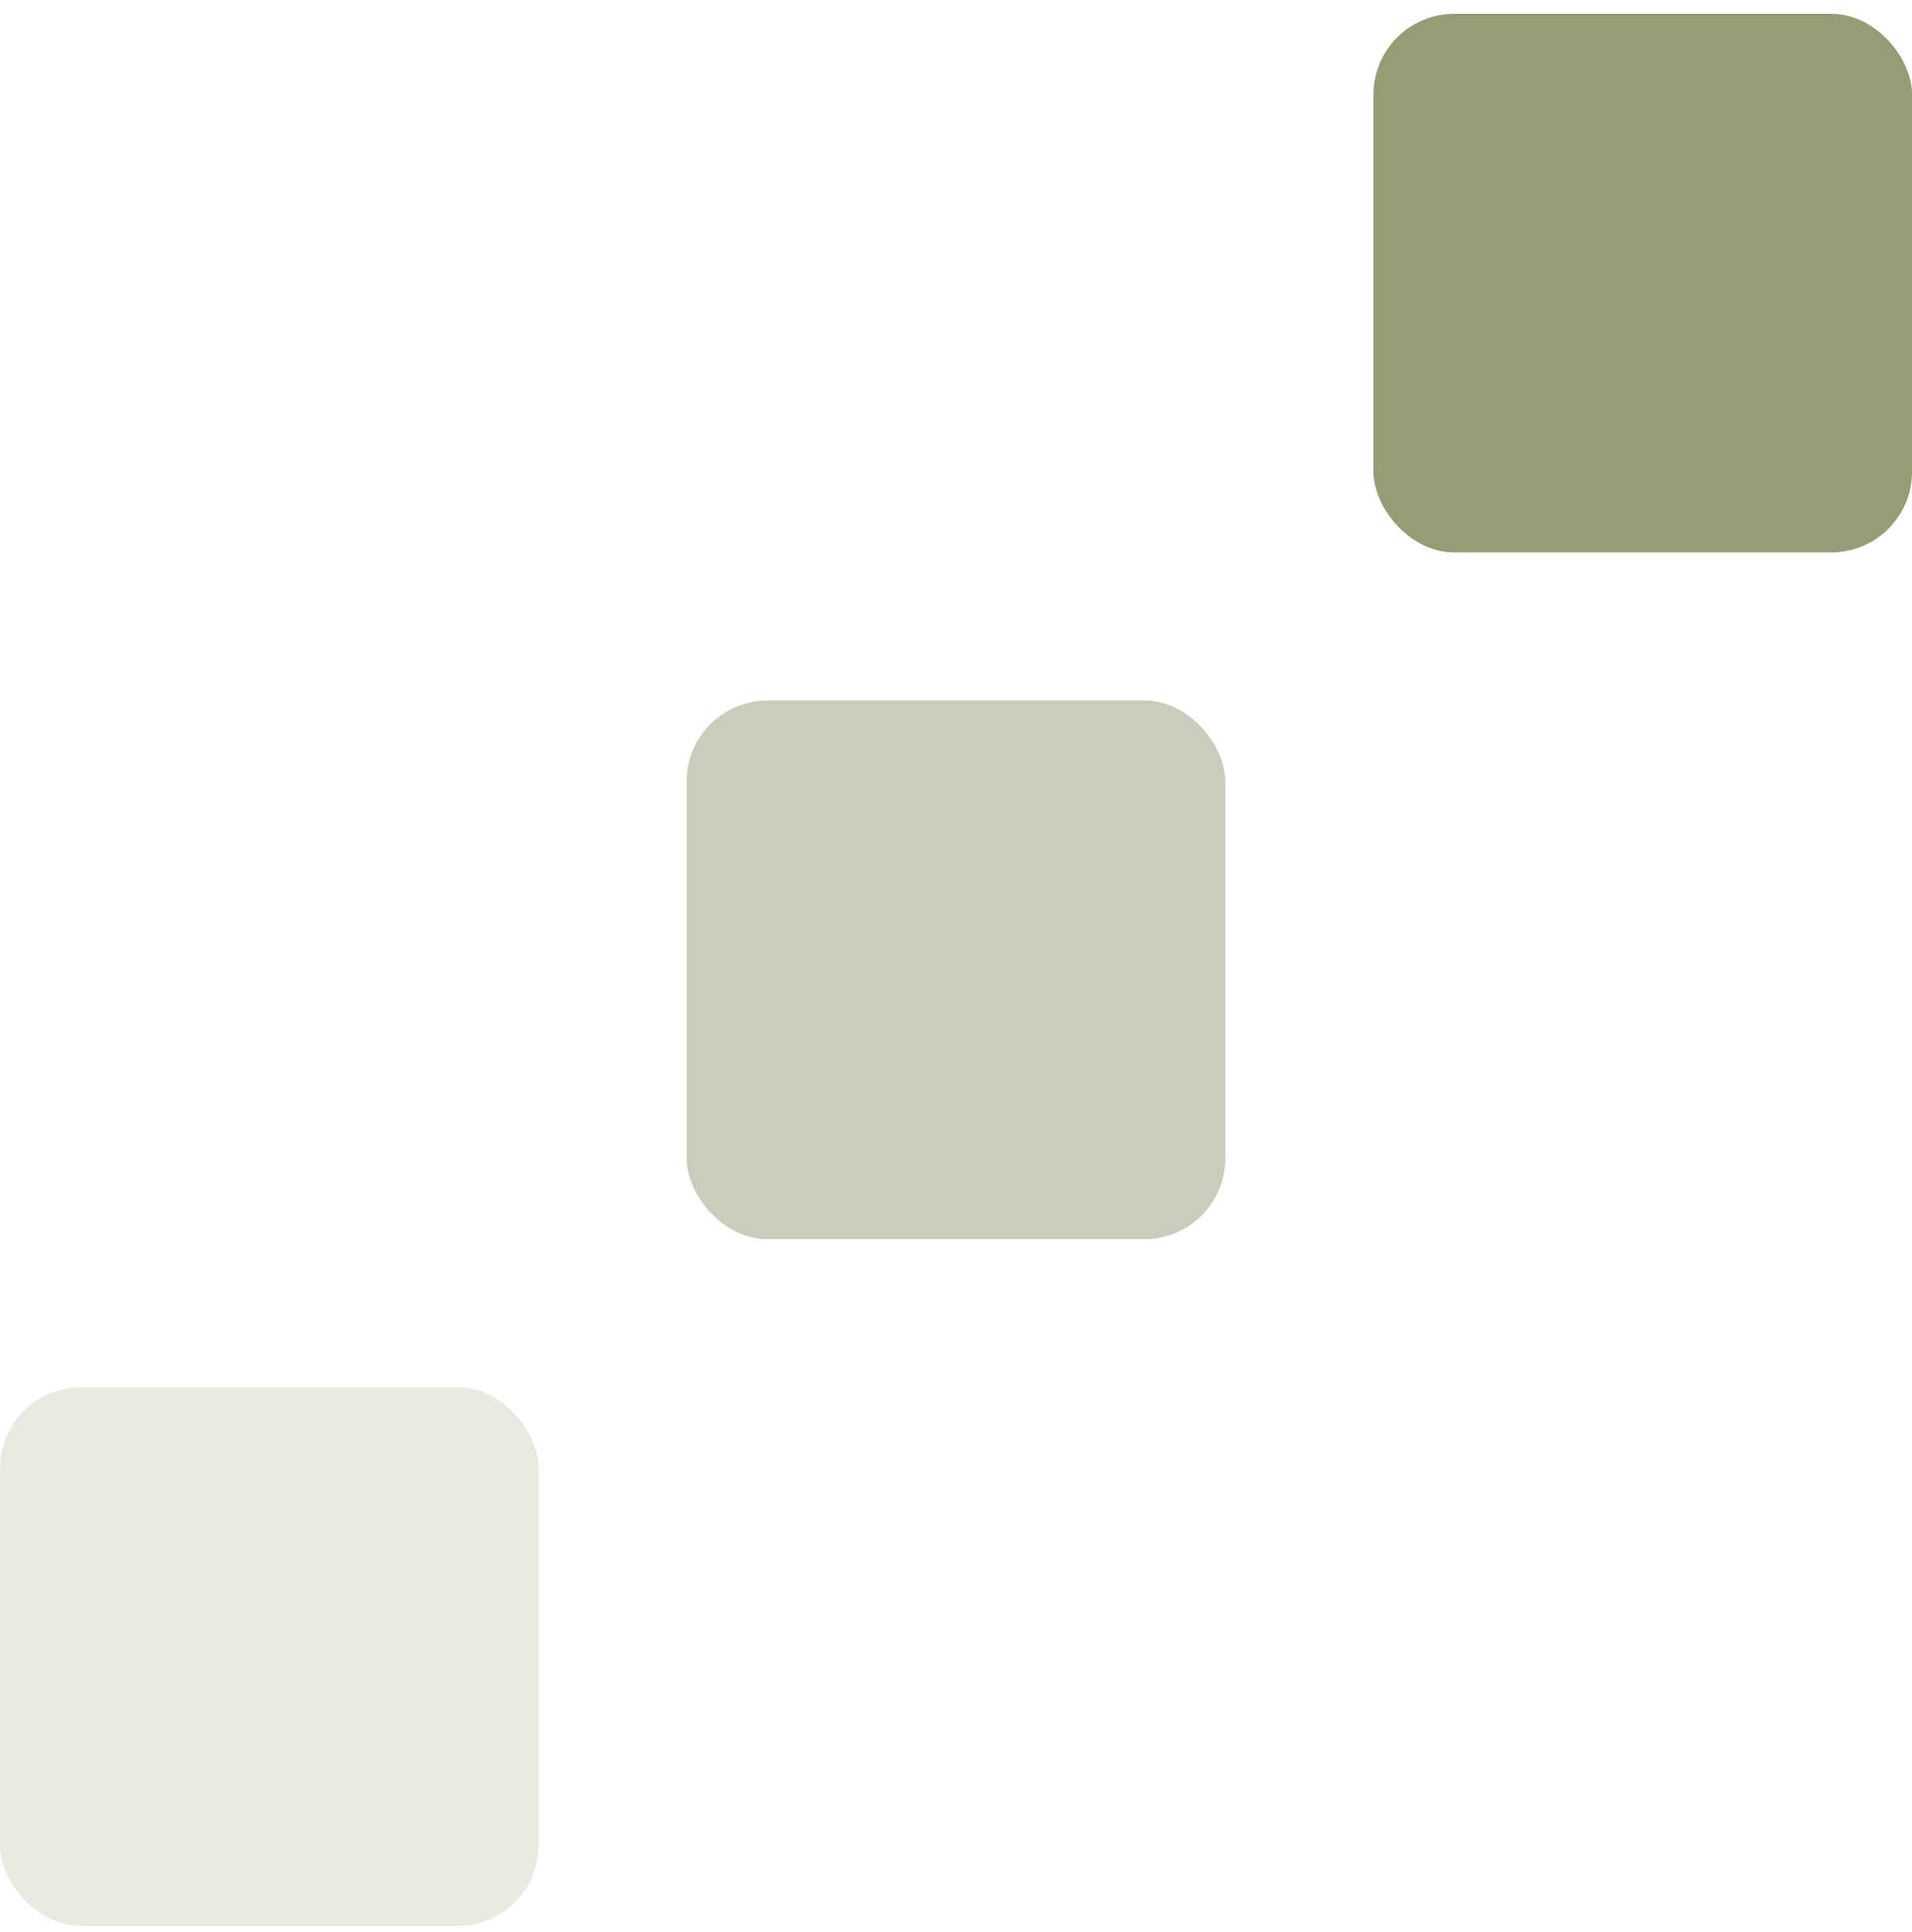 <?xml version="1.0" encoding="UTF-8"?> <svg xmlns="http://www.w3.org/2000/svg" width="96" height="97" viewBox="0 0 96 97" fill="none"><rect y="69.65" width="27.042" height="27.042" rx="4.056" fill="#959D75" fill-opacity="0.2"></rect><rect x="68.961" y="0.692" width="27.042" height="27.042" rx="4.056" fill="#959D75"></rect><rect x="34.477" y="35.172" width="27.042" height="27.042" rx="4.056" fill="#959D75" fill-opacity="0.5"></rect></svg> 
